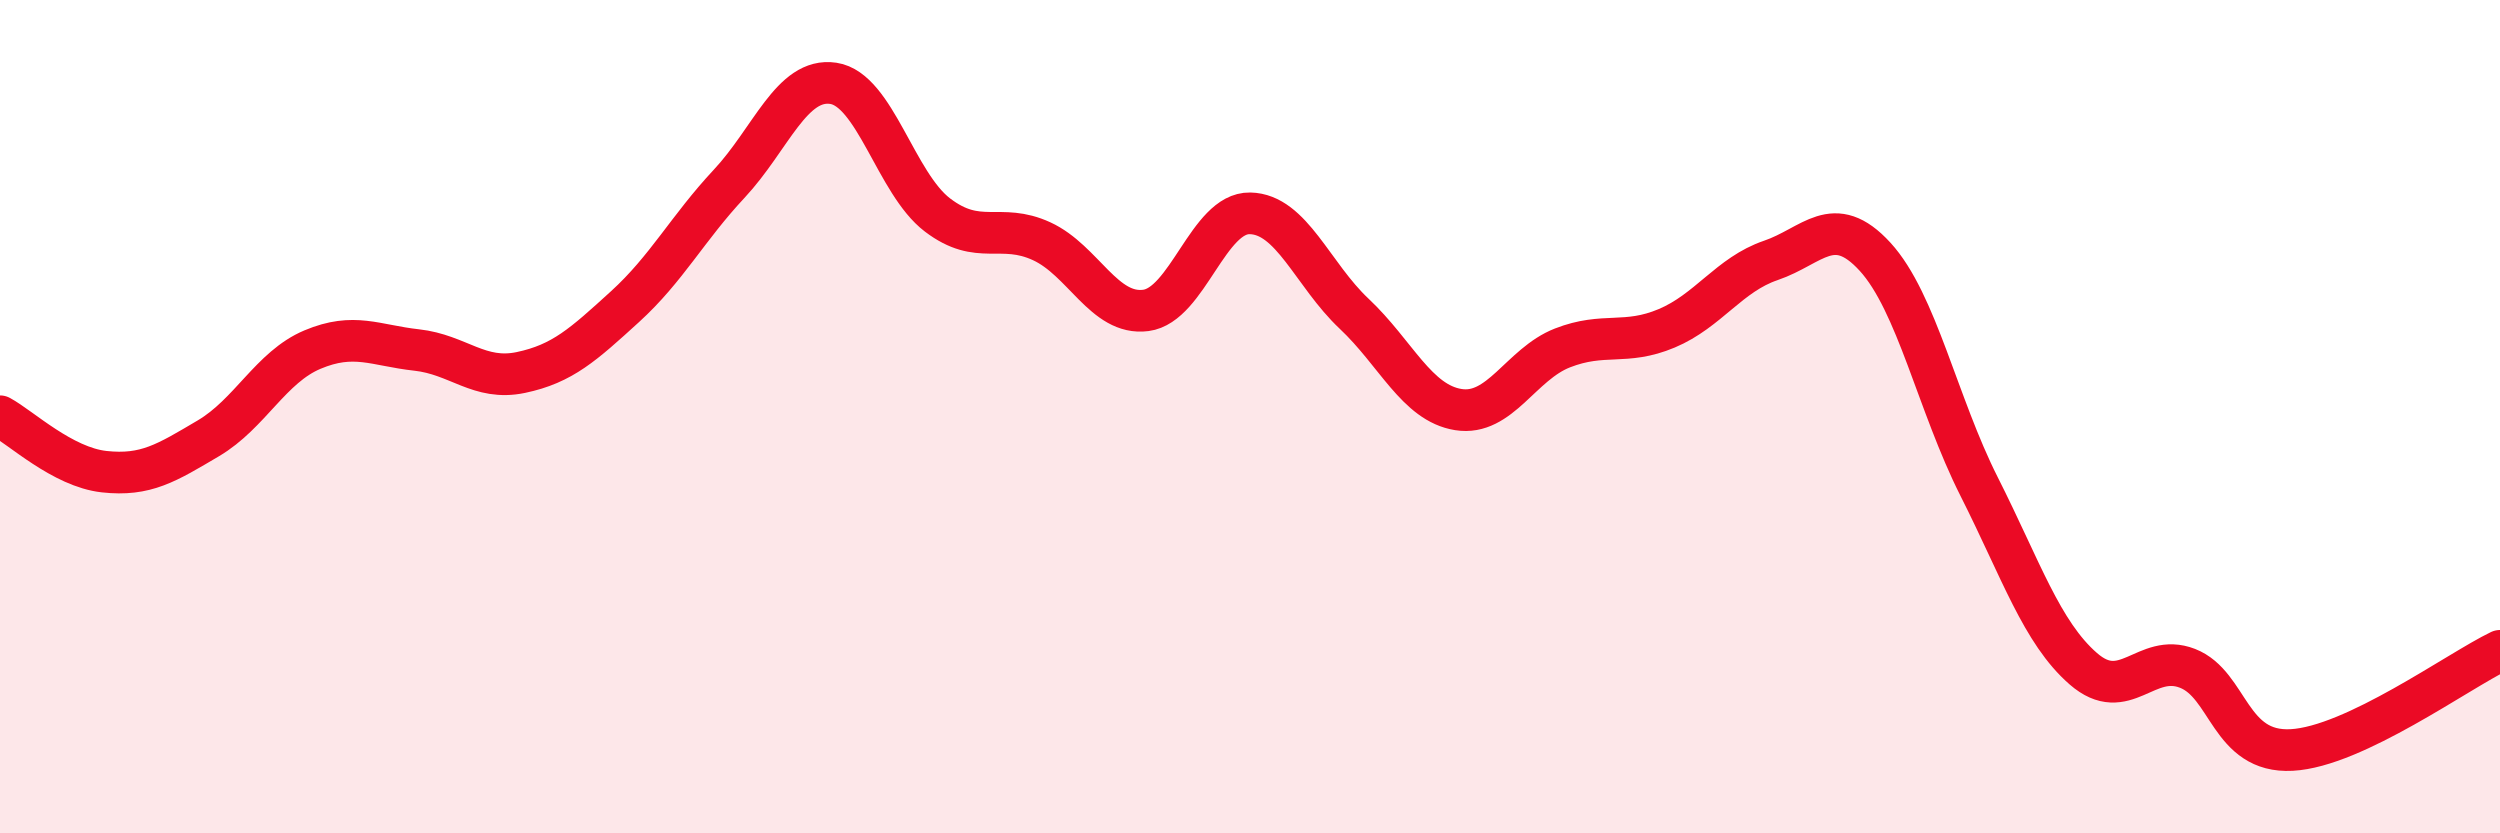 
    <svg width="60" height="20" viewBox="0 0 60 20" xmlns="http://www.w3.org/2000/svg">
      <path
        d="M 0,9.99 C 0.5,10.26 1.5,11.21 2.5,11.32 C 3.5,11.43 4,11.11 5,10.52 C 6,9.93 6.5,8.81 7.5,8.39 C 8.5,7.97 9,8.29 10,8.4 C 11,8.51 11.5,9.15 12.5,8.94 C 13.5,8.73 14,8.27 15,7.36 C 16,6.45 16.5,5.48 17.5,4.41 C 18.5,3.34 19,1.85 20,2 C 21,2.15 21.5,4.4 22.5,5.16 C 23.5,5.92 24,5.33 25,5.79 C 26,6.25 26.5,7.58 27.5,7.45 C 28.5,7.32 29,5.1 30,5.12 C 31,5.14 31.5,6.59 32.5,7.53 C 33.5,8.47 34,9.67 35,9.83 C 36,9.99 36.5,8.74 37.5,8.35 C 38.5,7.96 39,8.3 40,7.88 C 41,7.46 41.5,6.59 42.5,6.25 C 43.5,5.91 44,5.07 45,6.16 C 46,7.25 46.5,9.7 47.5,11.68 C 48.5,13.66 49,15.18 50,16.05 C 51,16.92 51.5,15.65 52.5,16.04 C 53.5,16.43 53.5,18.08 55,18 C 56.5,17.92 59,16.1 60,15.62L60 20L0 20Z"
        fill="#EB0A25"
        opacity="0.1"
        stroke-linecap="round"
        stroke-linejoin="round"
      />
      <path
        d="M 0,9.99 C 0.5,10.26 1.5,11.21 2.5,11.32 C 3.5,11.43 4,11.11 5,10.52 C 6,9.93 6.5,8.81 7.5,8.39 C 8.5,7.97 9,8.29 10,8.4 C 11,8.51 11.5,9.15 12.5,8.94 C 13.5,8.73 14,8.27 15,7.36 C 16,6.45 16.5,5.48 17.5,4.41 C 18.5,3.34 19,1.85 20,2 C 21,2.15 21.5,4.4 22.5,5.16 C 23.5,5.92 24,5.33 25,5.79 C 26,6.25 26.5,7.58 27.5,7.45 C 28.5,7.32 29,5.1 30,5.12 C 31,5.14 31.5,6.59 32.5,7.53 C 33.5,8.47 34,9.67 35,9.83 C 36,9.99 36.5,8.74 37.5,8.35 C 38.5,7.96 39,8.3 40,7.88 C 41,7.46 41.5,6.59 42.5,6.25 C 43.5,5.91 44,5.07 45,6.16 C 46,7.25 46.5,9.7 47.5,11.68 C 48.5,13.66 49,15.18 50,16.05 C 51,16.92 51.5,15.65 52.5,16.04 C 53.5,16.43 53.5,18.08 55,18 C 56.5,17.92 59,16.1 60,15.62"
        stroke="#EB0A25"
        stroke-width="1"
        fill="none"
        stroke-linecap="round"
        stroke-linejoin="round"
      />
    </svg>
  